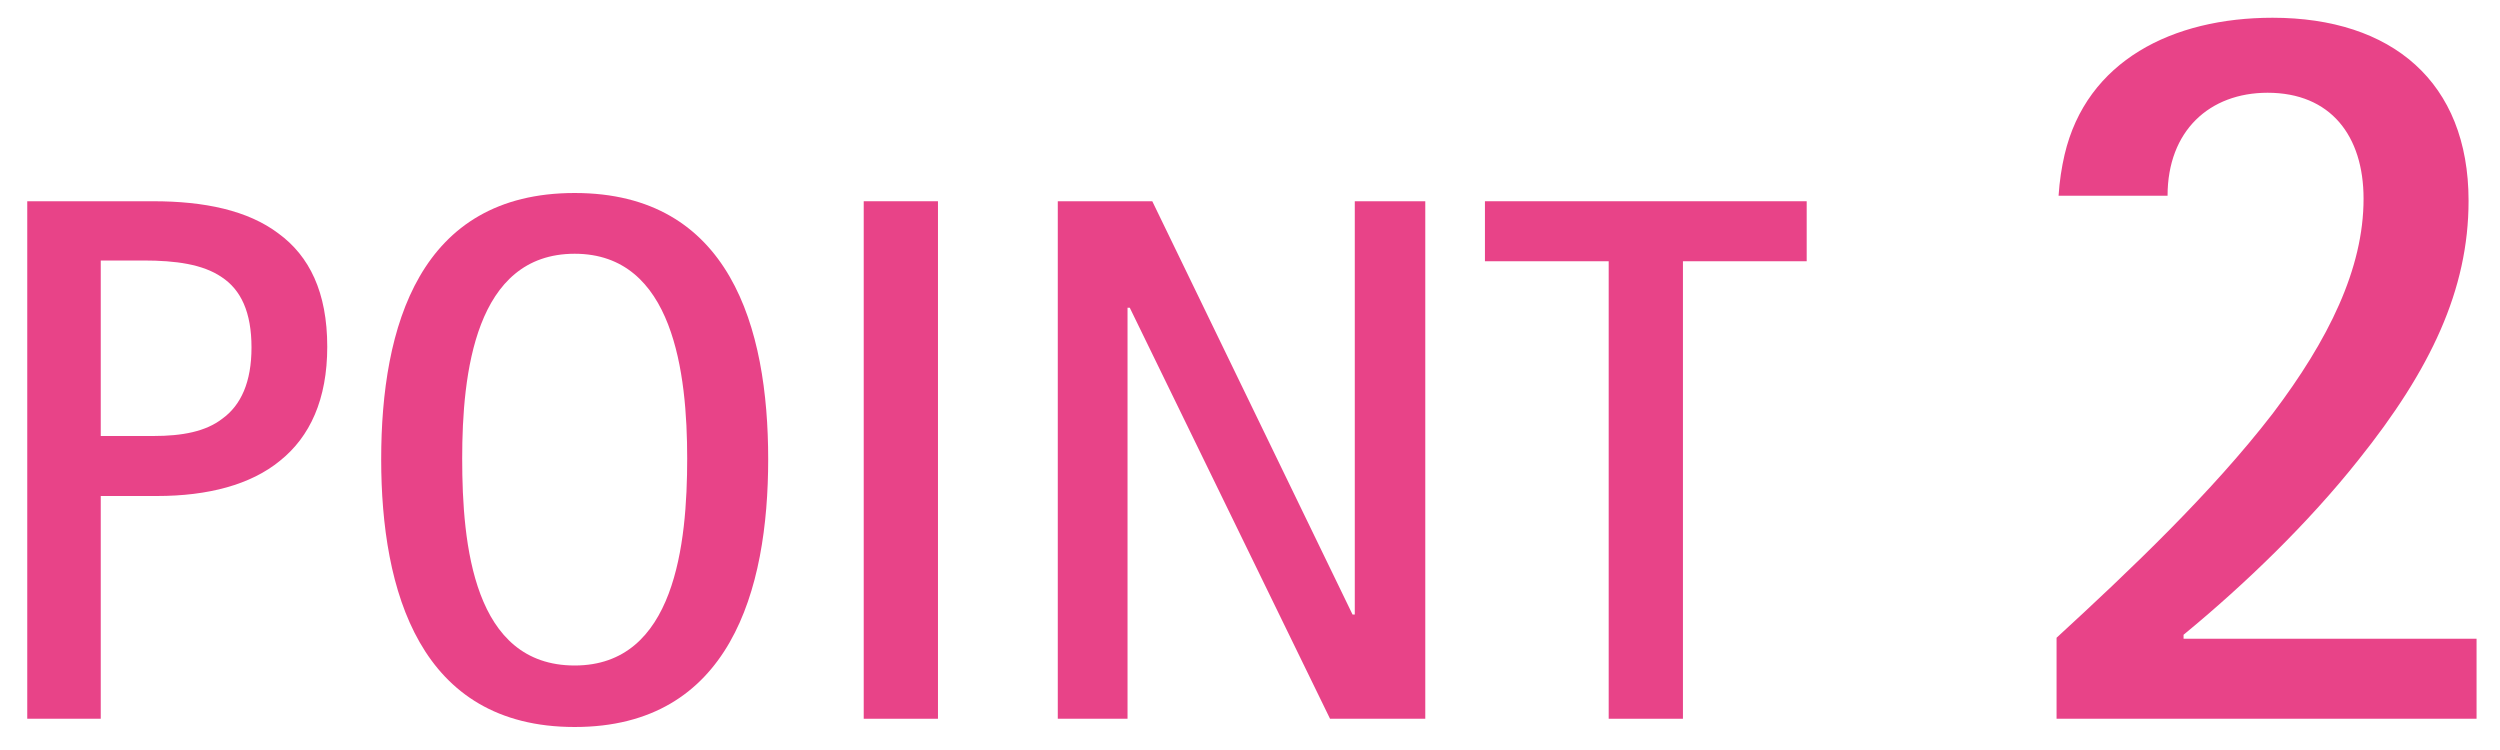 <svg width="80" height="24" viewBox="0 0 80 24" fill="none" xmlns="http://www.w3.org/2000/svg">
<path d="M79.25 23H65.81V20.408C68.178 18.232 70.77 15.768 72.722 13.24C74.514 10.872 75.634 8.6 75.634 6.36C75.634 4.344 74.578 2.968 72.562 2.968C70.706 2.968 69.362 4.184 69.362 6.264H65.874C65.906 5.784 65.97 5.368 66.066 4.952C66.77 1.944 69.522 0.568 72.722 0.568C76.53 0.568 78.994 2.616 78.994 6.424C78.994 9.272 77.778 11.832 75.474 14.712C73.874 16.728 71.858 18.68 69.874 20.312V20.44H79.25V23Z" fill="#E84388"/>
<path d="M53.854 23H51.478V8.36H47.518V6.44H57.814V8.36H53.854V23Z" fill="#E84388"/>
<path d="M45.609 23H42.561L36.153 9.848H36.081V23H33.849V6.44H36.873L43.281 19.664H43.353V6.44H45.609V23Z" fill="#E84388"/>
<path d="M30.015 23H27.639V6.44H30.015V23Z" fill="#E84388"/>
<path d="M18.39 23.264C13.422 23.264 12.198 18.896 12.198 14.696C12.198 10.448 13.422 6.176 18.39 6.176C23.358 6.176 24.582 10.472 24.582 14.696C24.582 18.896 23.358 23.264 18.39 23.264ZM18.39 21.296C21.606 21.296 21.99 17.384 21.99 14.672C21.99 11.96 21.558 8.12 18.39 8.12C15.198 8.12 14.79 11.96 14.79 14.672C14.79 17.432 15.15 21.296 18.39 21.296Z" fill="#E84388"/>
<path d="M10.472 11.096C10.472 12.776 9.92 13.976 8.96 14.744C8.024 15.512 6.656 15.872 5.024 15.872H3.224V23H0.872V6.44H4.904C6.536 6.44 7.928 6.728 8.912 7.472C9.896 8.192 10.472 9.344 10.472 11.096ZM8.048 11.12C8.048 9.992 7.712 9.272 7.088 8.864C6.488 8.456 5.624 8.336 4.592 8.336H3.224V13.952H4.904C5.84 13.952 6.584 13.808 7.112 13.4C7.712 12.968 8.048 12.224 8.048 11.12Z" fill="#E84388"/>
</svg>
